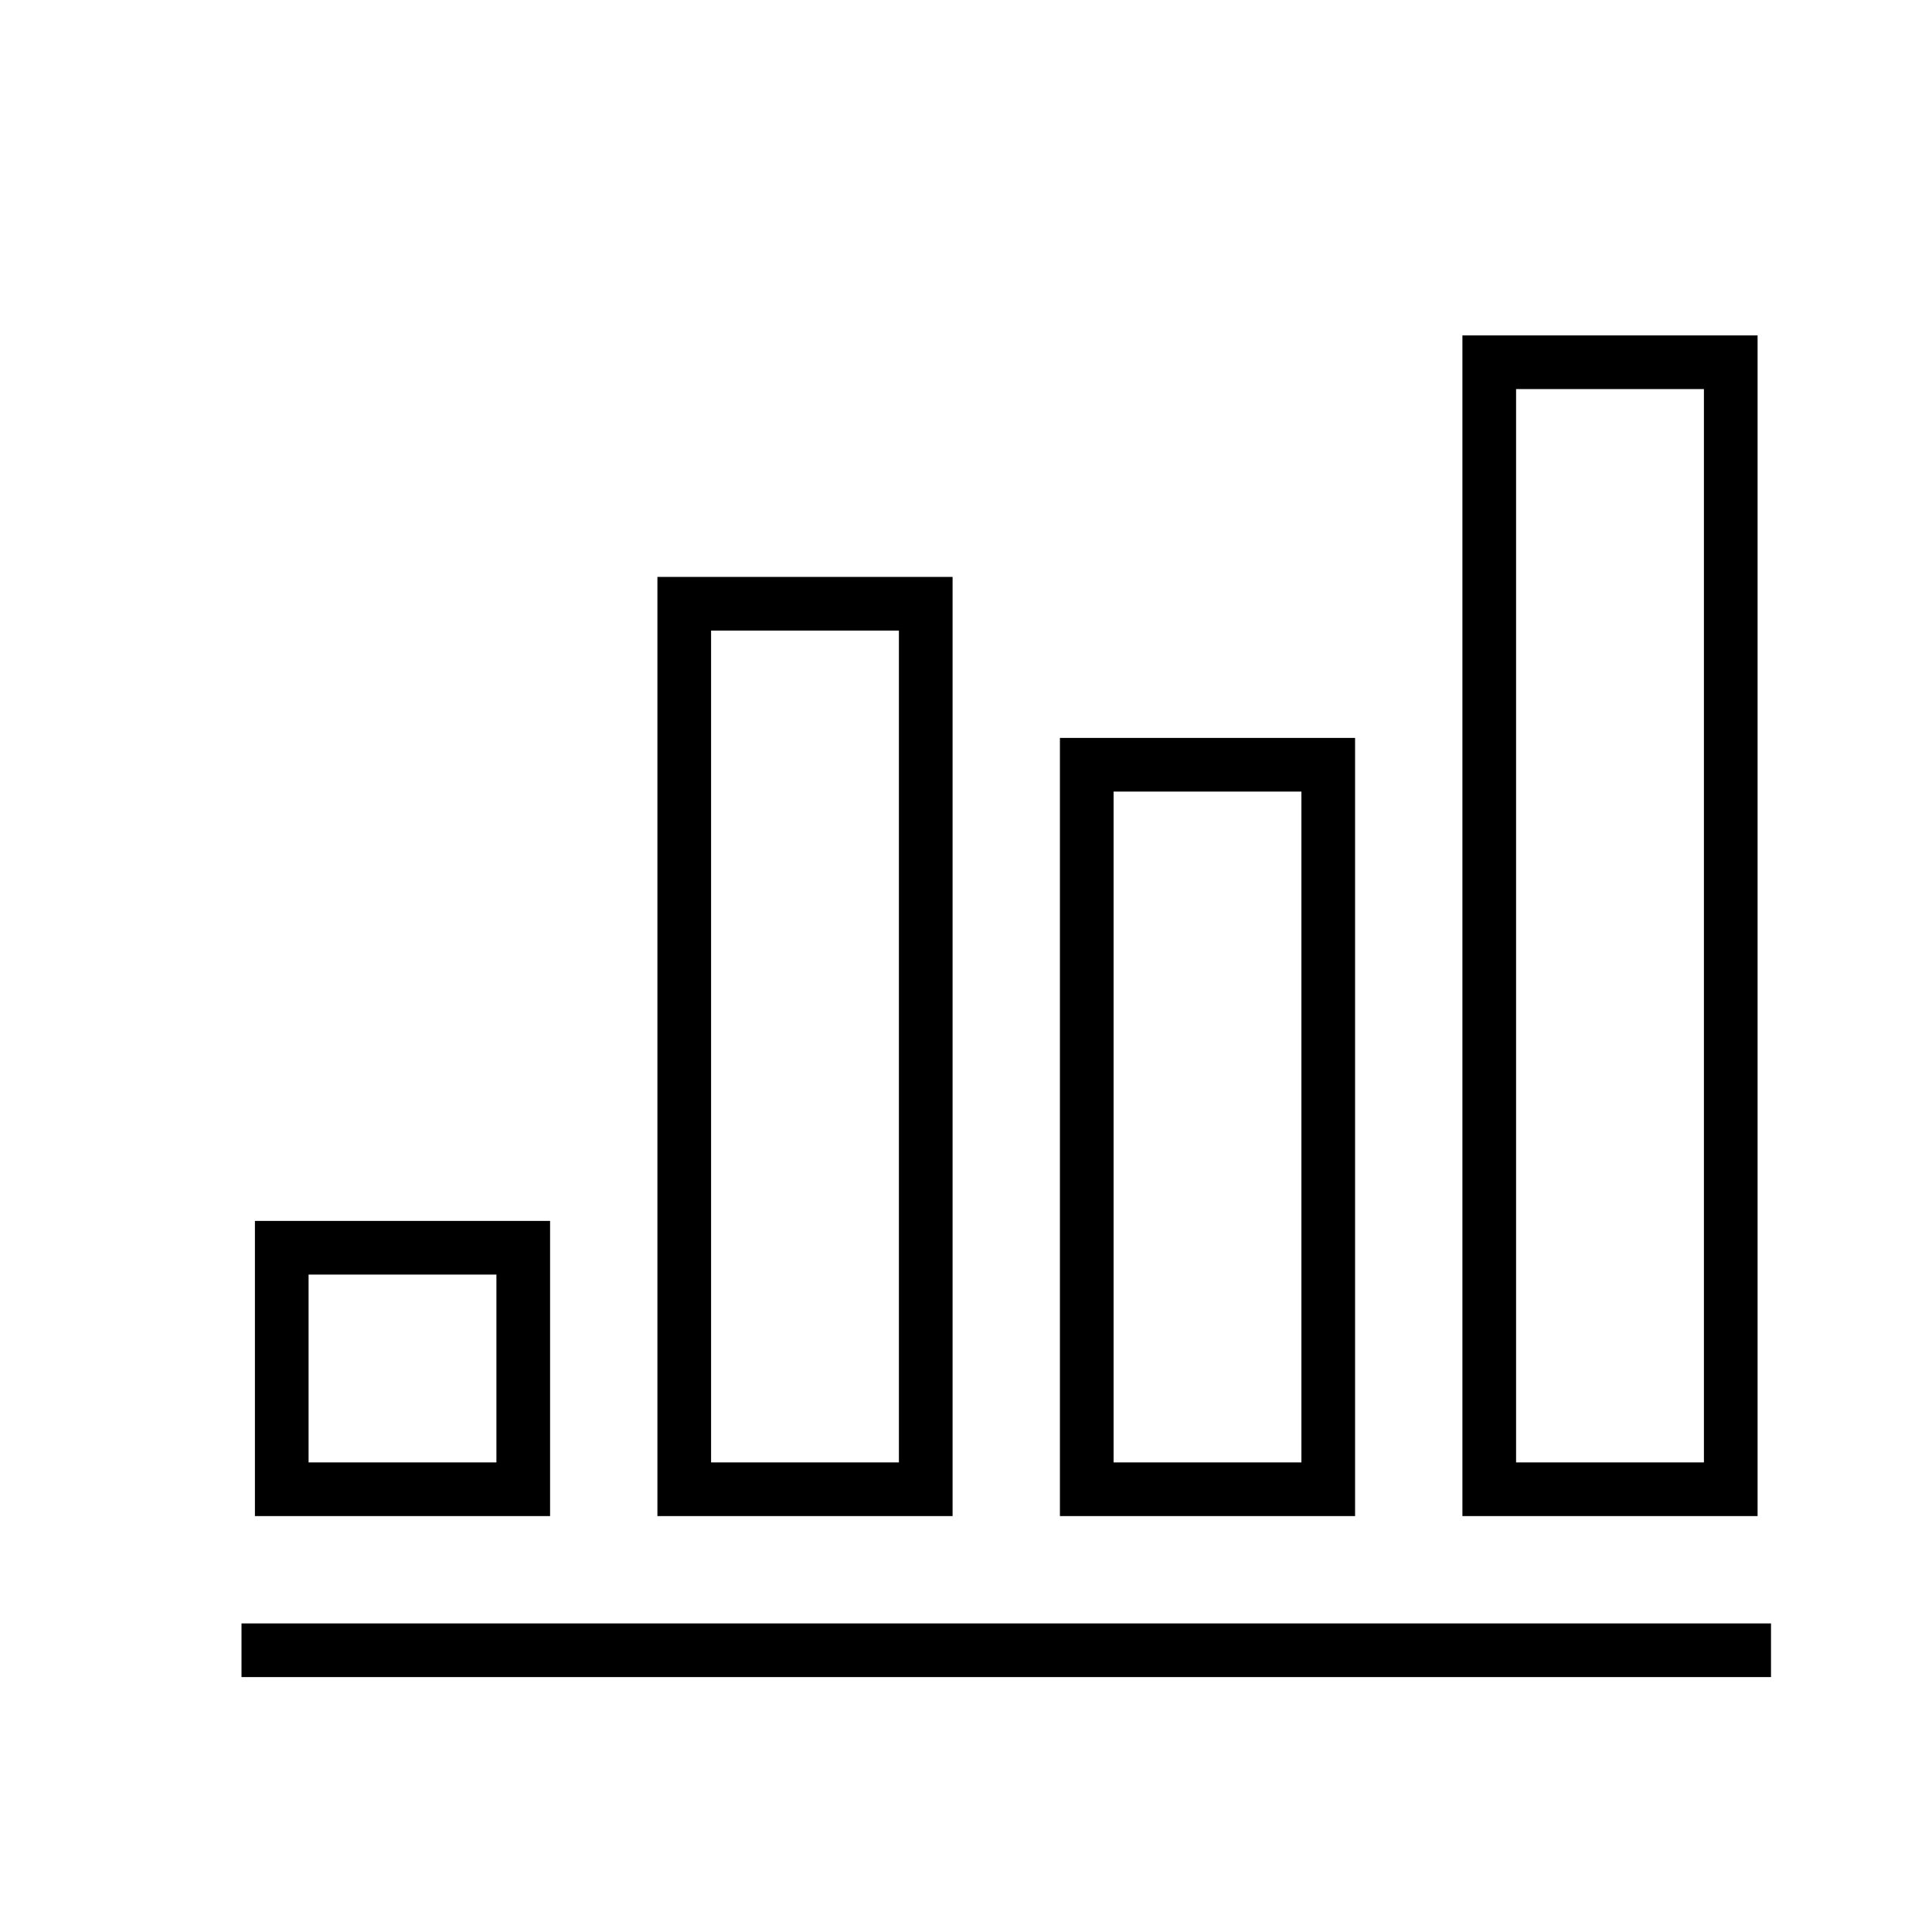 <svg width="36" height="36" viewBox="0 0 36 36" fill="none" xmlns="http://www.w3.org/2000/svg"><path fill-rule="evenodd" clip-rule="evenodd" d="M27.75 6.25h-.5v22h5.5v-22h-5Zm.5 21v-20h3.5v20h-3.5Zm-15.5-16.5h-.5v17.5h5.5v-17.5h-5Zm.5 16.5v-15.5h3.5v15.5h-3.5Zm-8.5-4.5h5.5v5.5h-5.5v-5.5Zm1 1v3.5h3.5v-3.5h-3.5ZM33 31.25H4.5v-1H33v1Zm-13.25-17.5h5.5v14.5h-5.5v-14.5Zm1 1v12.5h3.5v-12.5h-3.5Z" fill="#000"/></svg>